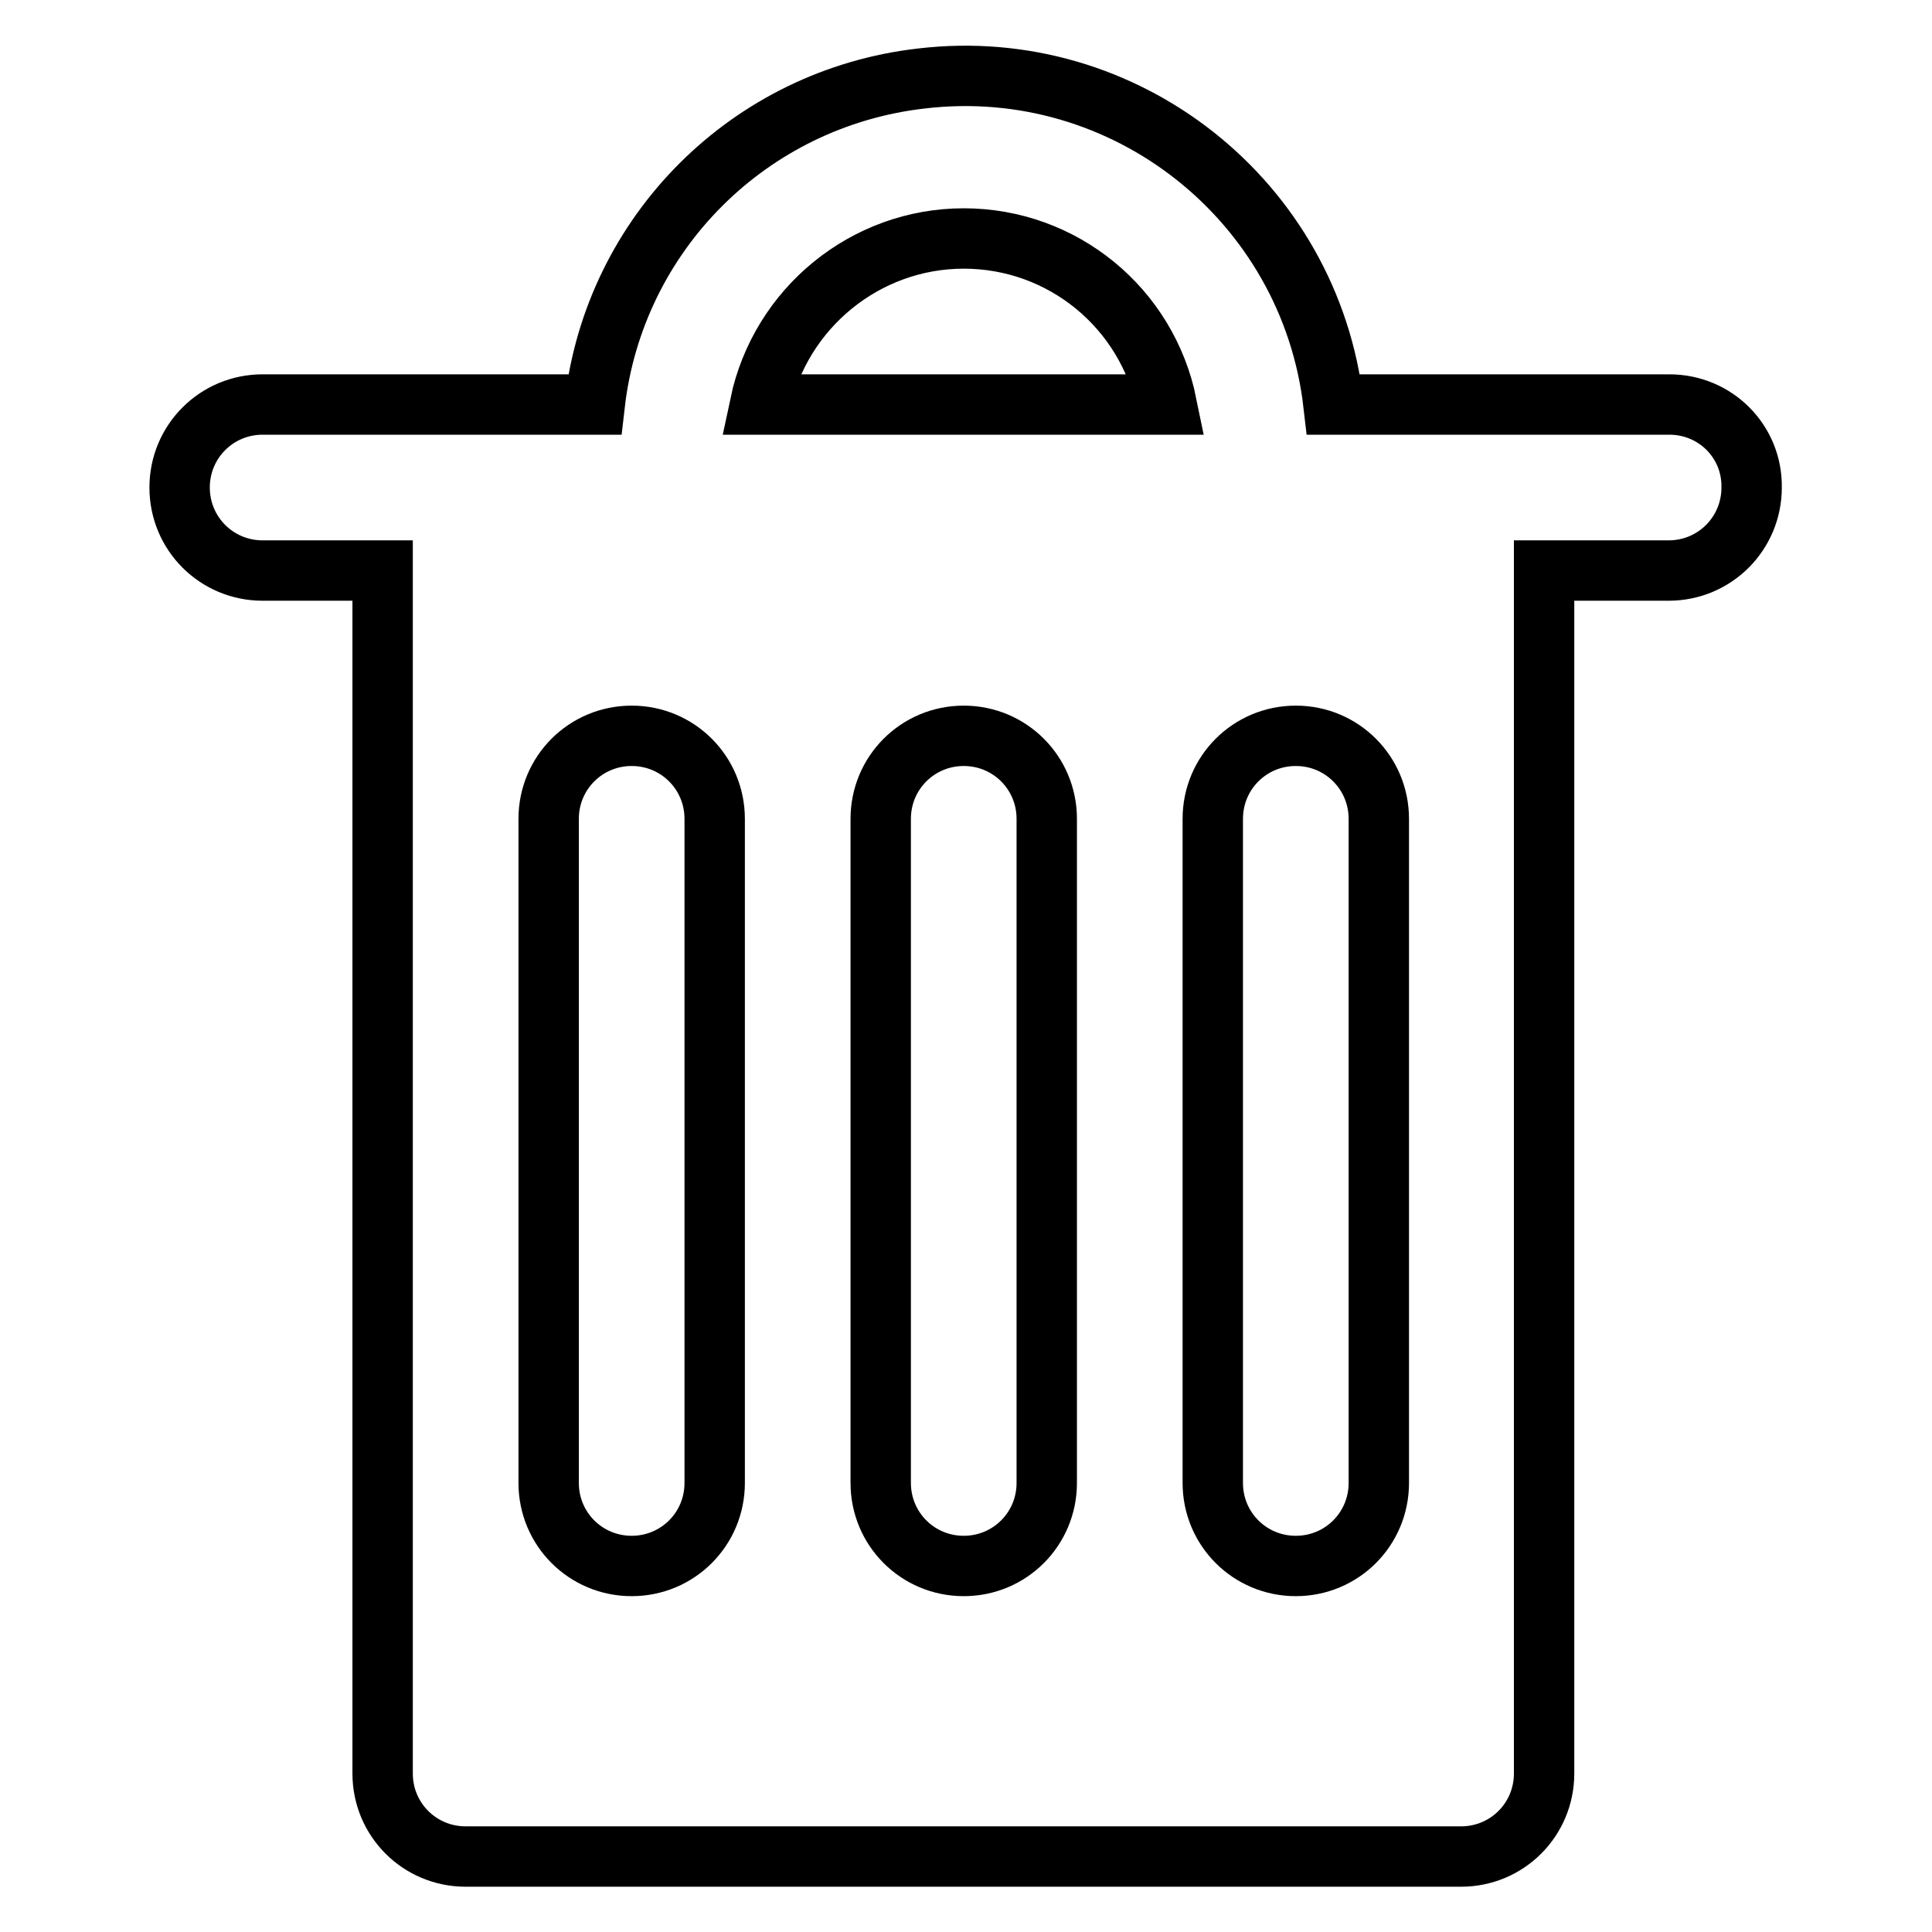 <?xml version="1.0" encoding="utf-8"?>
<!-- Svg Vector Icons : http://www.onlinewebfonts.com/icon -->
<!DOCTYPE svg PUBLIC "-//W3C//DTD SVG 1.1//EN" "http://www.w3.org/Graphics/SVG/1.1/DTD/svg11.dtd">
<svg version="1.1" xmlns="http://www.w3.org/2000/svg" xmlns:xlink="http://www.w3.org/1999/xlink" x="0px" y="0px" viewBox="0 0 256 256" enable-background="new 0 0 256 256" xml:space="preserve">
<g> <path stroke-width="8" fill-opacity="0" stroke="#000000"  d="M221.2,53.6h-44.5c-3.1-27-27.6-46.4-54.6-43.2C99.3,13,81.4,30.9,78.8,53.6h-44c-6.1,0-11,4.9-11,11 c0,6.1,4.9,11,11,11h15.9V235c0,6.1,4.9,11,11,11l0,0h131.9c6.1,0,11-4.9,11-11l0,0V75.6h16.5c6.1,0,11-4.9,11-11 C232.2,58.5,227.3,53.6,221.2,53.6L221.2,53.6z M127.7,31.6c13.1,0,24.3,9.2,26.9,22h-53.9C103.4,40.8,114.7,31.6,127.7,31.6z  M94.7,196.5c0,6.1-4.9,11-11,11c-6.1,0-11-4.9-11-11v-88c0-6.1,4.9-11,11-11c6.1,0,11,4.9,11,11V196.5z M138.7,196.5 c0,6.1-4.9,11-11,11c-6.1,0-11-4.9-11-11v-88c0-6.1,4.9-11,11-11c6.1,0,11,4.9,11,11V196.5z M182.7,196.5c0,6.1-4.9,11-11,11 c-6.1,0-11-4.9-11-11v-88c0-6.1,4.9-11,11-11c6.1,0,11,4.9,11,11V196.5z"/></g>
</svg>